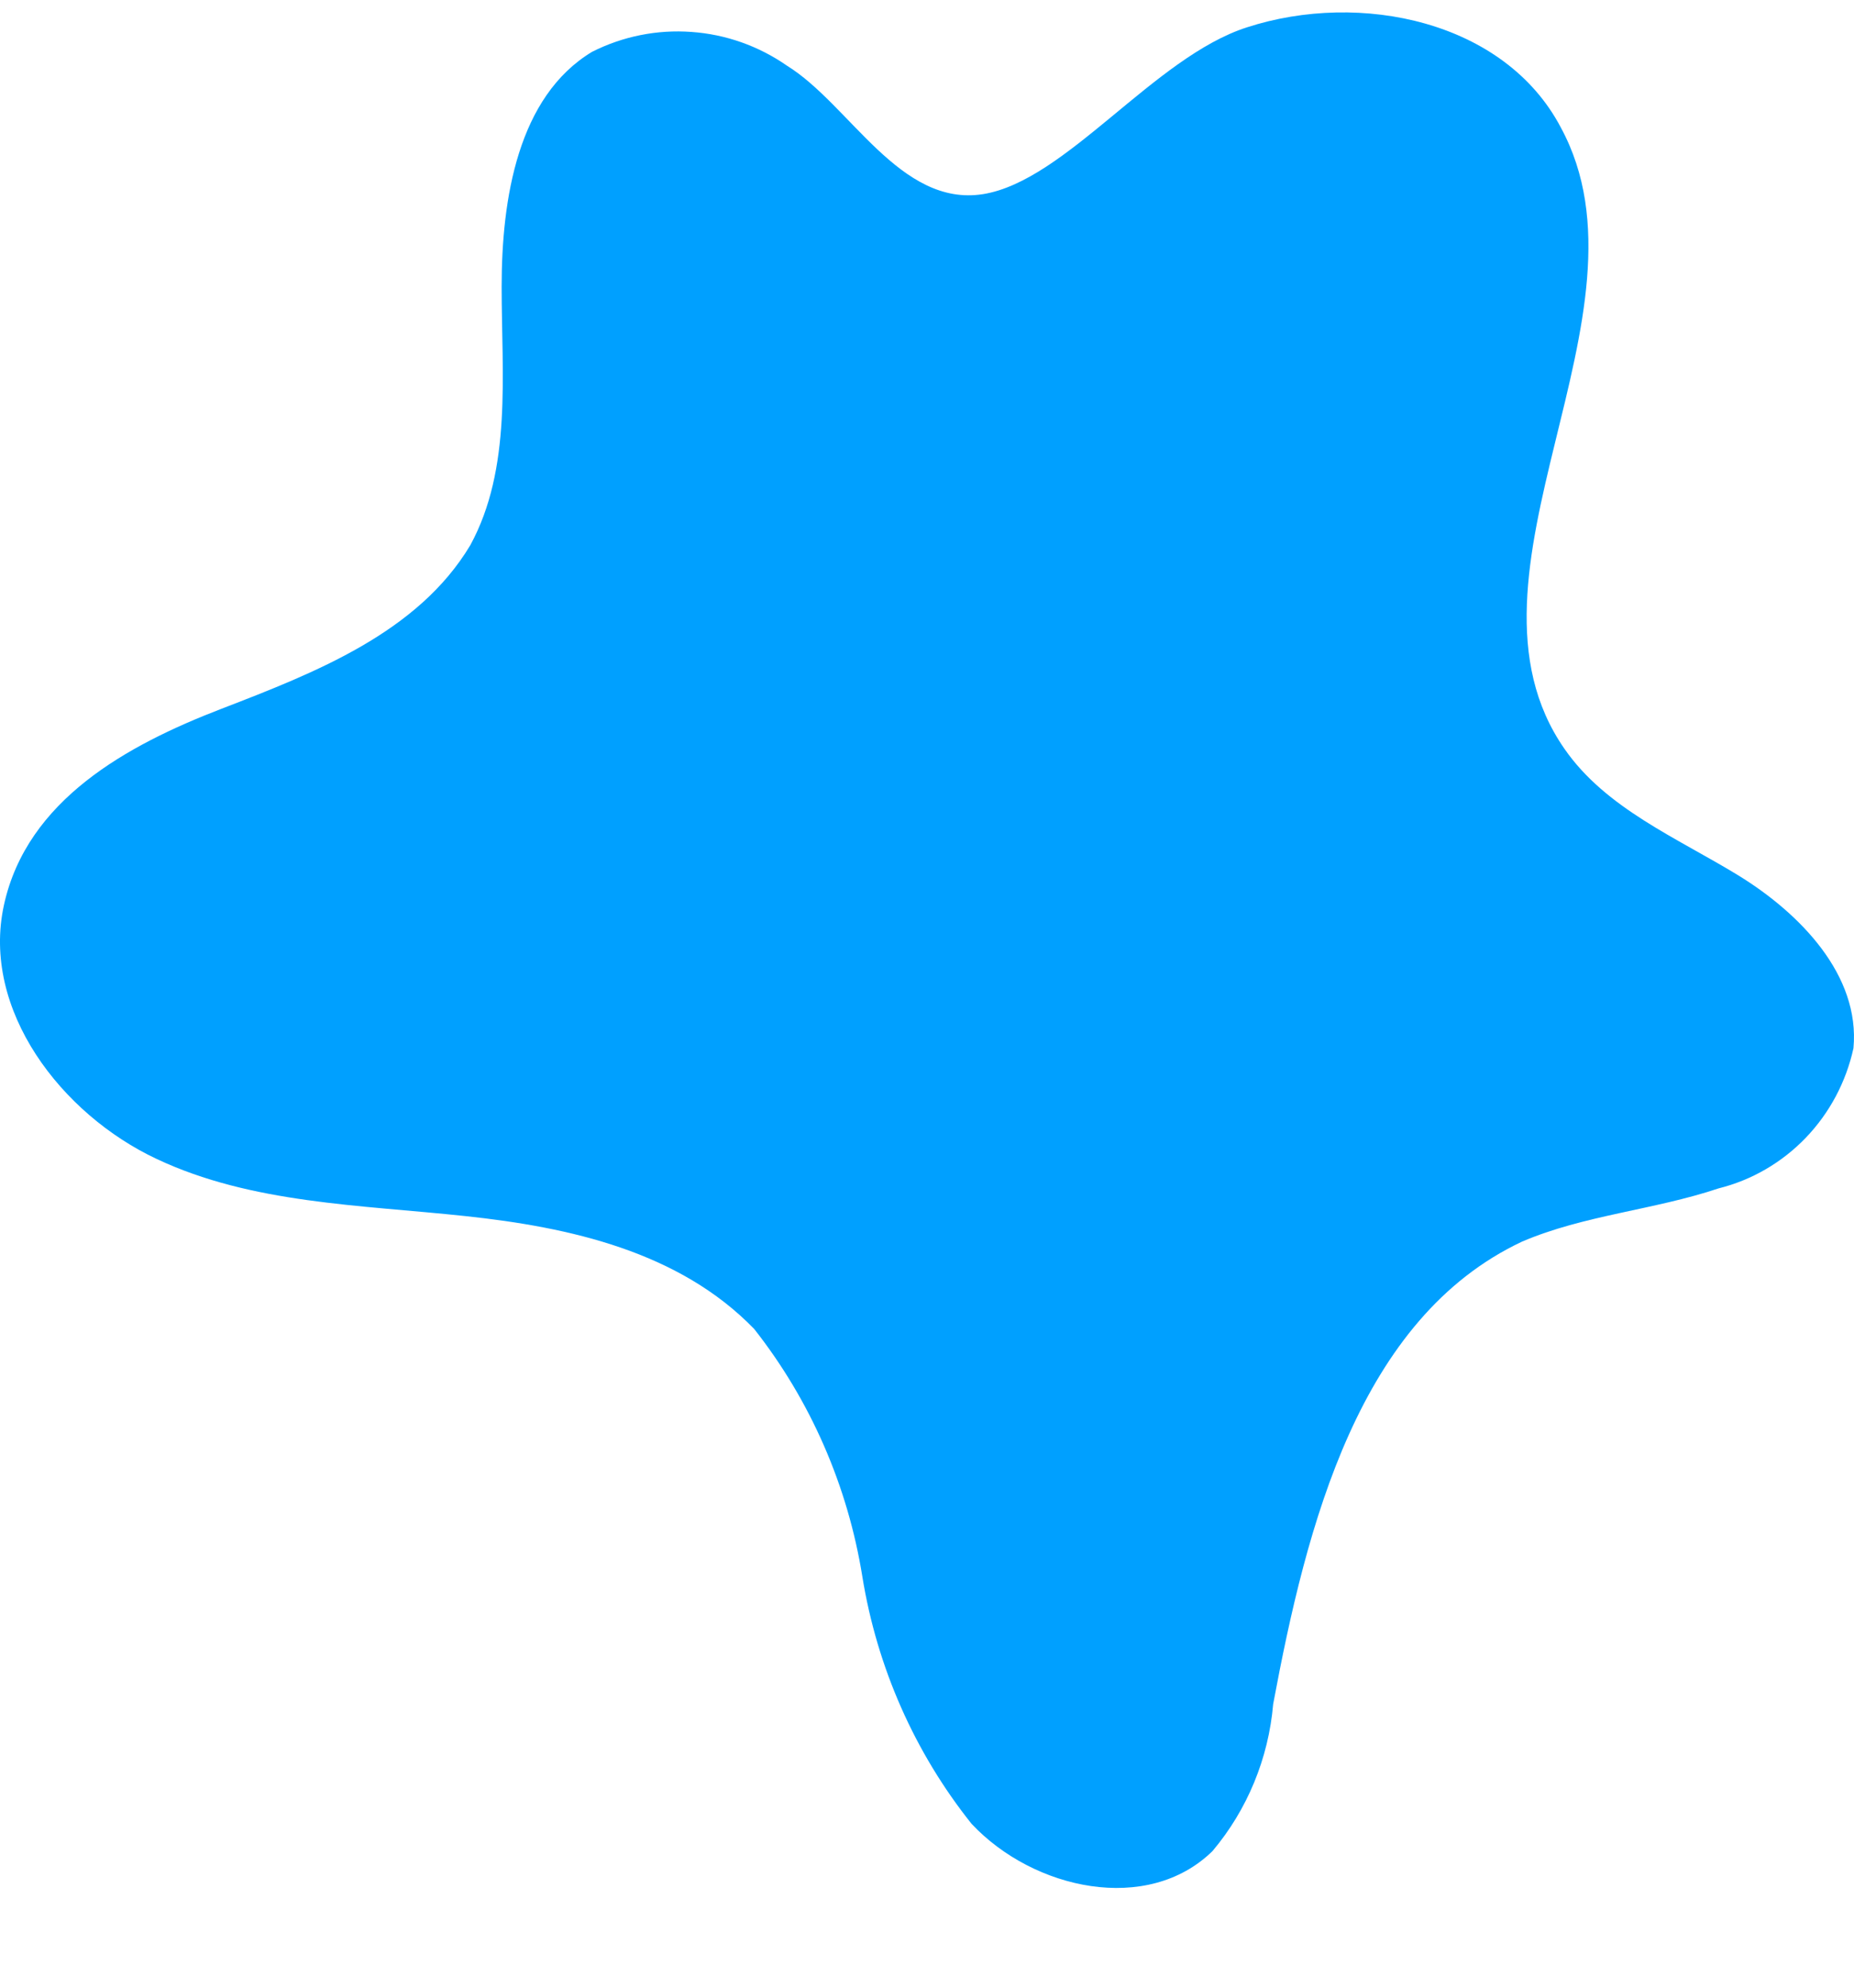 <?xml version="1.0" encoding="UTF-8"?> <svg xmlns="http://www.w3.org/2000/svg" width="14" height="15" viewBox="0 0 14 15" fill="none"> <path d="M9.417 0.206C10.274 -0.071 11.363 0.158 11.786 0.962C12.551 2.369 10.897 4.332 11.813 5.65C12.125 6.101 12.662 6.322 13.128 6.607C13.593 6.893 14.047 7.359 13.996 7.91C13.94 8.166 13.815 8.4 13.635 8.587C13.455 8.774 13.227 8.906 12.978 8.968C12.488 9.132 11.963 9.169 11.493 9.37C10.262 9.949 9.867 11.505 9.614 12.86C9.579 13.269 9.419 13.657 9.156 13.969C8.667 14.448 7.806 14.263 7.337 13.764C6.907 13.226 6.623 12.583 6.512 11.899C6.402 11.214 6.121 10.57 5.695 10.029C5.13 9.446 4.305 9.261 3.512 9.177C2.718 9.092 1.901 9.084 1.183 8.746C0.464 8.409 -0.144 7.621 0.03 6.829C0.204 6.036 0.962 5.622 1.672 5.349C2.383 5.075 3.156 4.774 3.551 4.115C3.867 3.536 3.788 2.828 3.788 2.164C3.788 1.501 3.91 0.729 4.471 0.391C4.703 0.274 4.962 0.222 5.221 0.241C5.48 0.259 5.729 0.347 5.943 0.496C6.417 0.789 6.796 1.565 7.424 1.465C8.051 1.364 8.714 0.431 9.417 0.206Z" fill="#00A0FF"></path> </svg> 